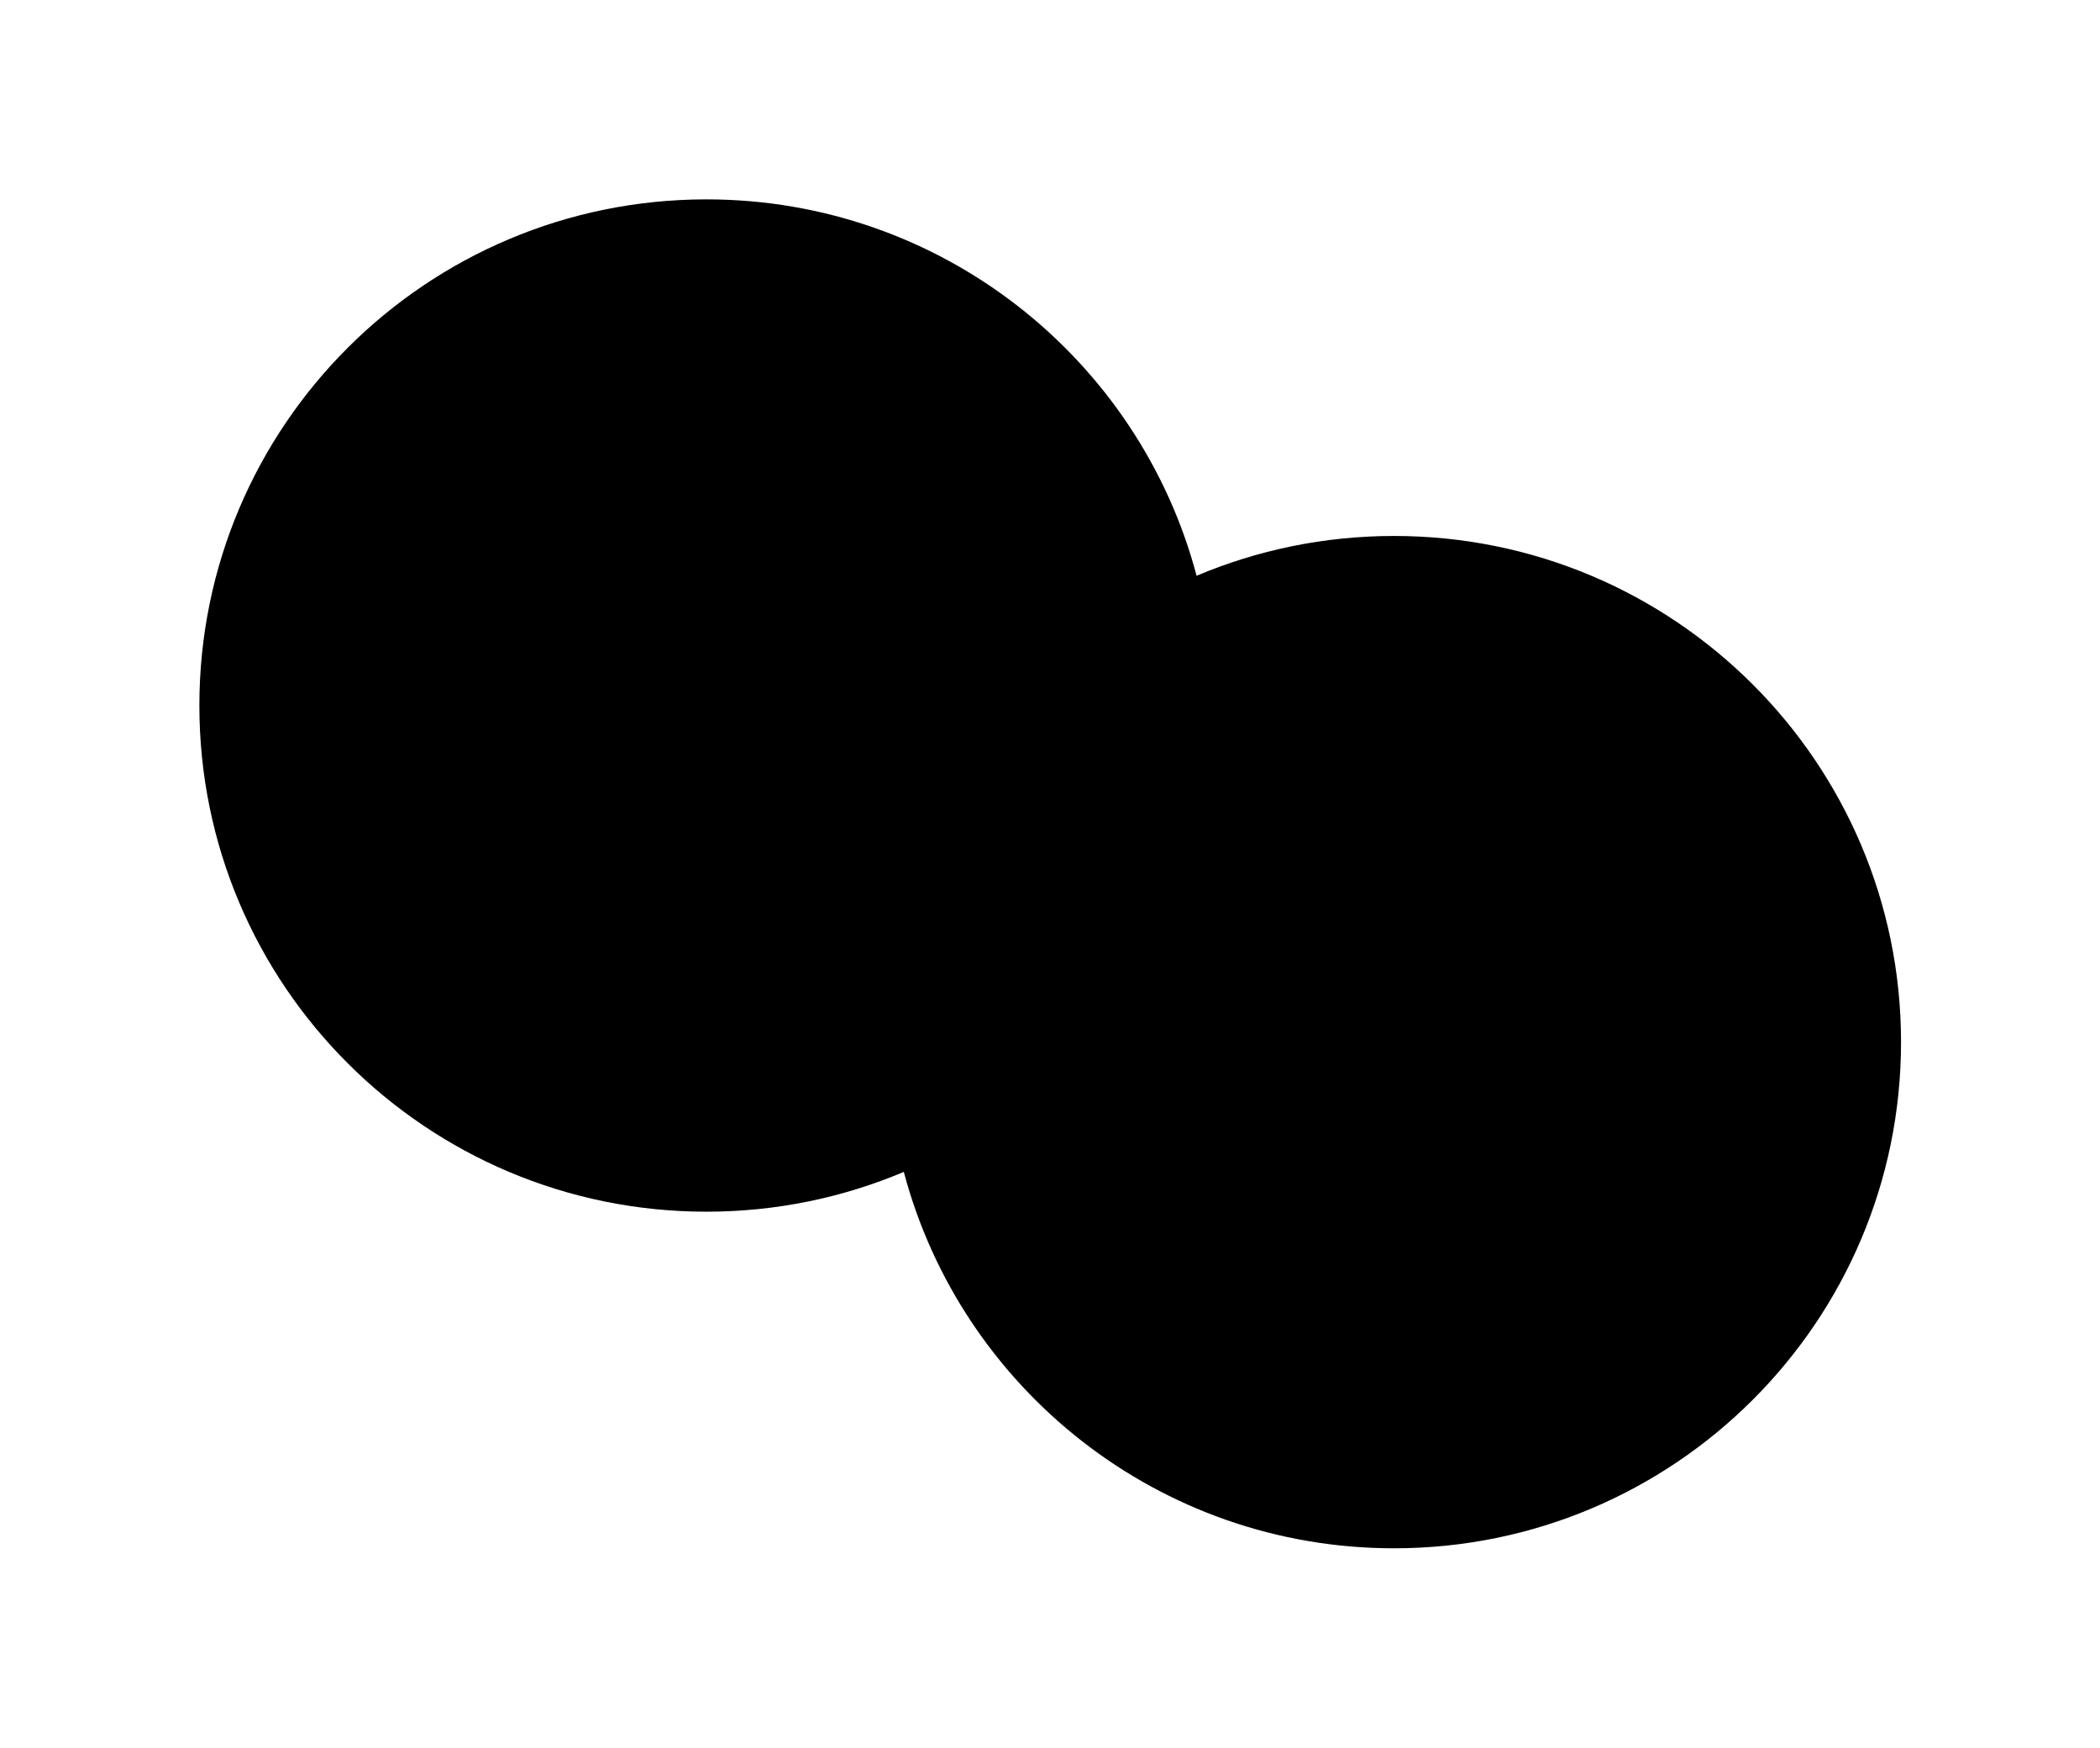 <?xml version="1.0" encoding="utf-8"?>
<svg xmlns="http://www.w3.org/2000/svg" fill="none" height="100%" overflow="visible" preserveAspectRatio="none" style="display: block;" viewBox="0 0 1759 1464" width="100%">
<g filter="url(#filter0_f_0_89)" id="Union" style="mix-blend-mode:multiply">
<path d="M591.69 167C788.603 167 954.213 300.79 1002.29 482.282C1053.12 460.815 1108.99 448.944 1167.65 448.944C1402.2 448.944 1592.34 638.767 1592.34 872.925C1592.34 1107.08 1402.2 1296.91 1167.65 1296.91C970.738 1296.91 805.126 1163.12 757.046 981.623C706.224 1003.09 650.346 1014.96 591.69 1014.96C357.14 1014.96 167 825.139 167 590.981C167 356.823 357.14 167 591.69 167Z" fill="#333A65" style="fill:#333A65;fill:color(display-p3 0.201 0.227 0.394);fill-opacity:1;"/>
</g>
<defs>
<filter color-interpolation-filters="sRGB" filterUnits="userSpaceOnUse" height="1462.27" id="filter0_f_0_89" width="1757.71" x="0.817" y="0.817">
<feFlood flood-opacity="0" result="BackgroundImageFix"/>
<feBlend in="SourceGraphic" in2="BackgroundImageFix" mode="normal" result="shape"/>
<feGaussianBlur result="effect1_foregroundBlur_0_89" stdDeviation="83.092"/>
</filter>
</defs>
</svg>